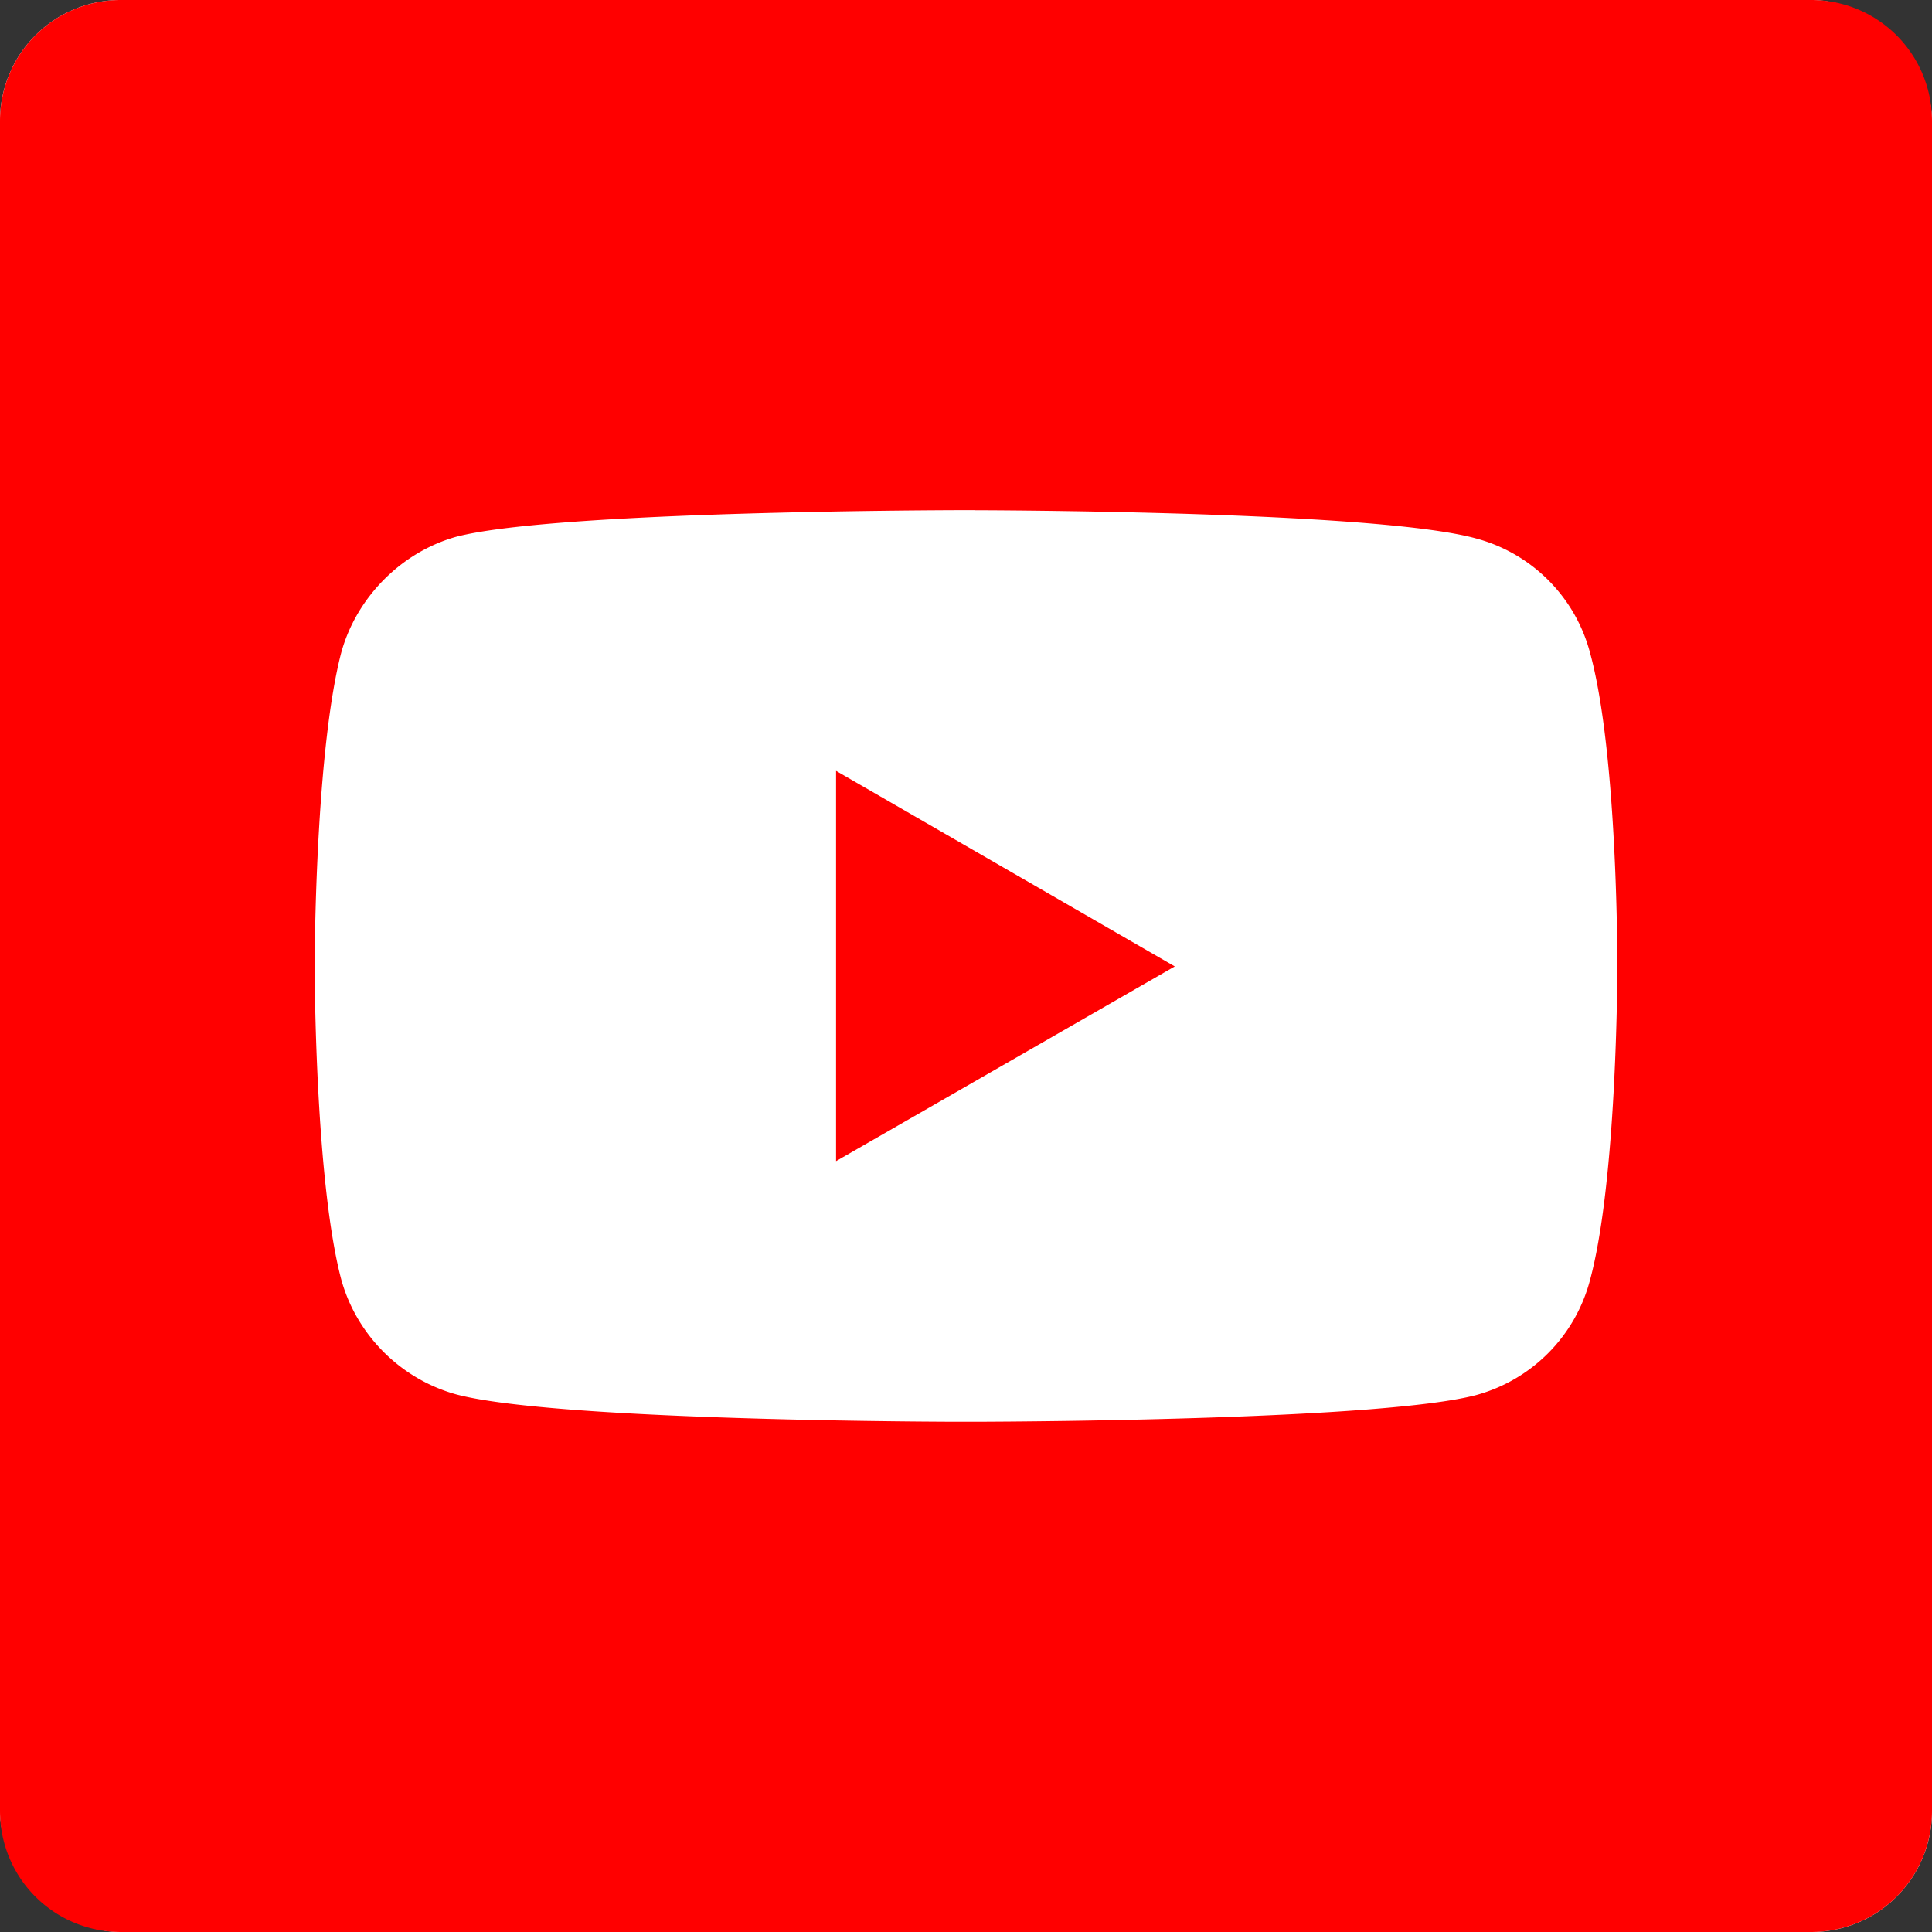<svg width="32" height="32" xmlns="http://www.w3.org/2000/svg"><rect width="100%" height="100%" fill="#333333" stroke="none"/><g fill="none" fill-rule="evenodd"><rect fill="#FFF" width="32" height="32" rx="2"/><path d="M30 0a2 2 0 012 2v28a2 2 0 01-2 2H2a2 2 0 01-2-2V2a2 2 0 012-2h28zM16.152 8.45h-.317c-1.026.004-6.739.04-8.277.44-.907.253-1.653 1-1.906 1.92-.397 1.528-.436 4.535-.44 5.103v.188c.004.57.043 3.585.44 5.09.253.92.986 1.652 1.906 1.905 1.55.412 7.253.45 8.277.453h.317c1.028-.003 6.752-.04 8.29-.44a2.681 2.681 0 001.893-1.905c.41-1.517.449-4.523.453-5.09v-.258c-.005-.714-.047-3.573-.453-5.047a2.664 2.664 0 00-1.892-1.892c-1.54-.424-7.263-.463-8.291-.466zm-2.304 4.318l5.61 3.239-5.61 3.225v-6.464z" fill="red"/></g></svg>
